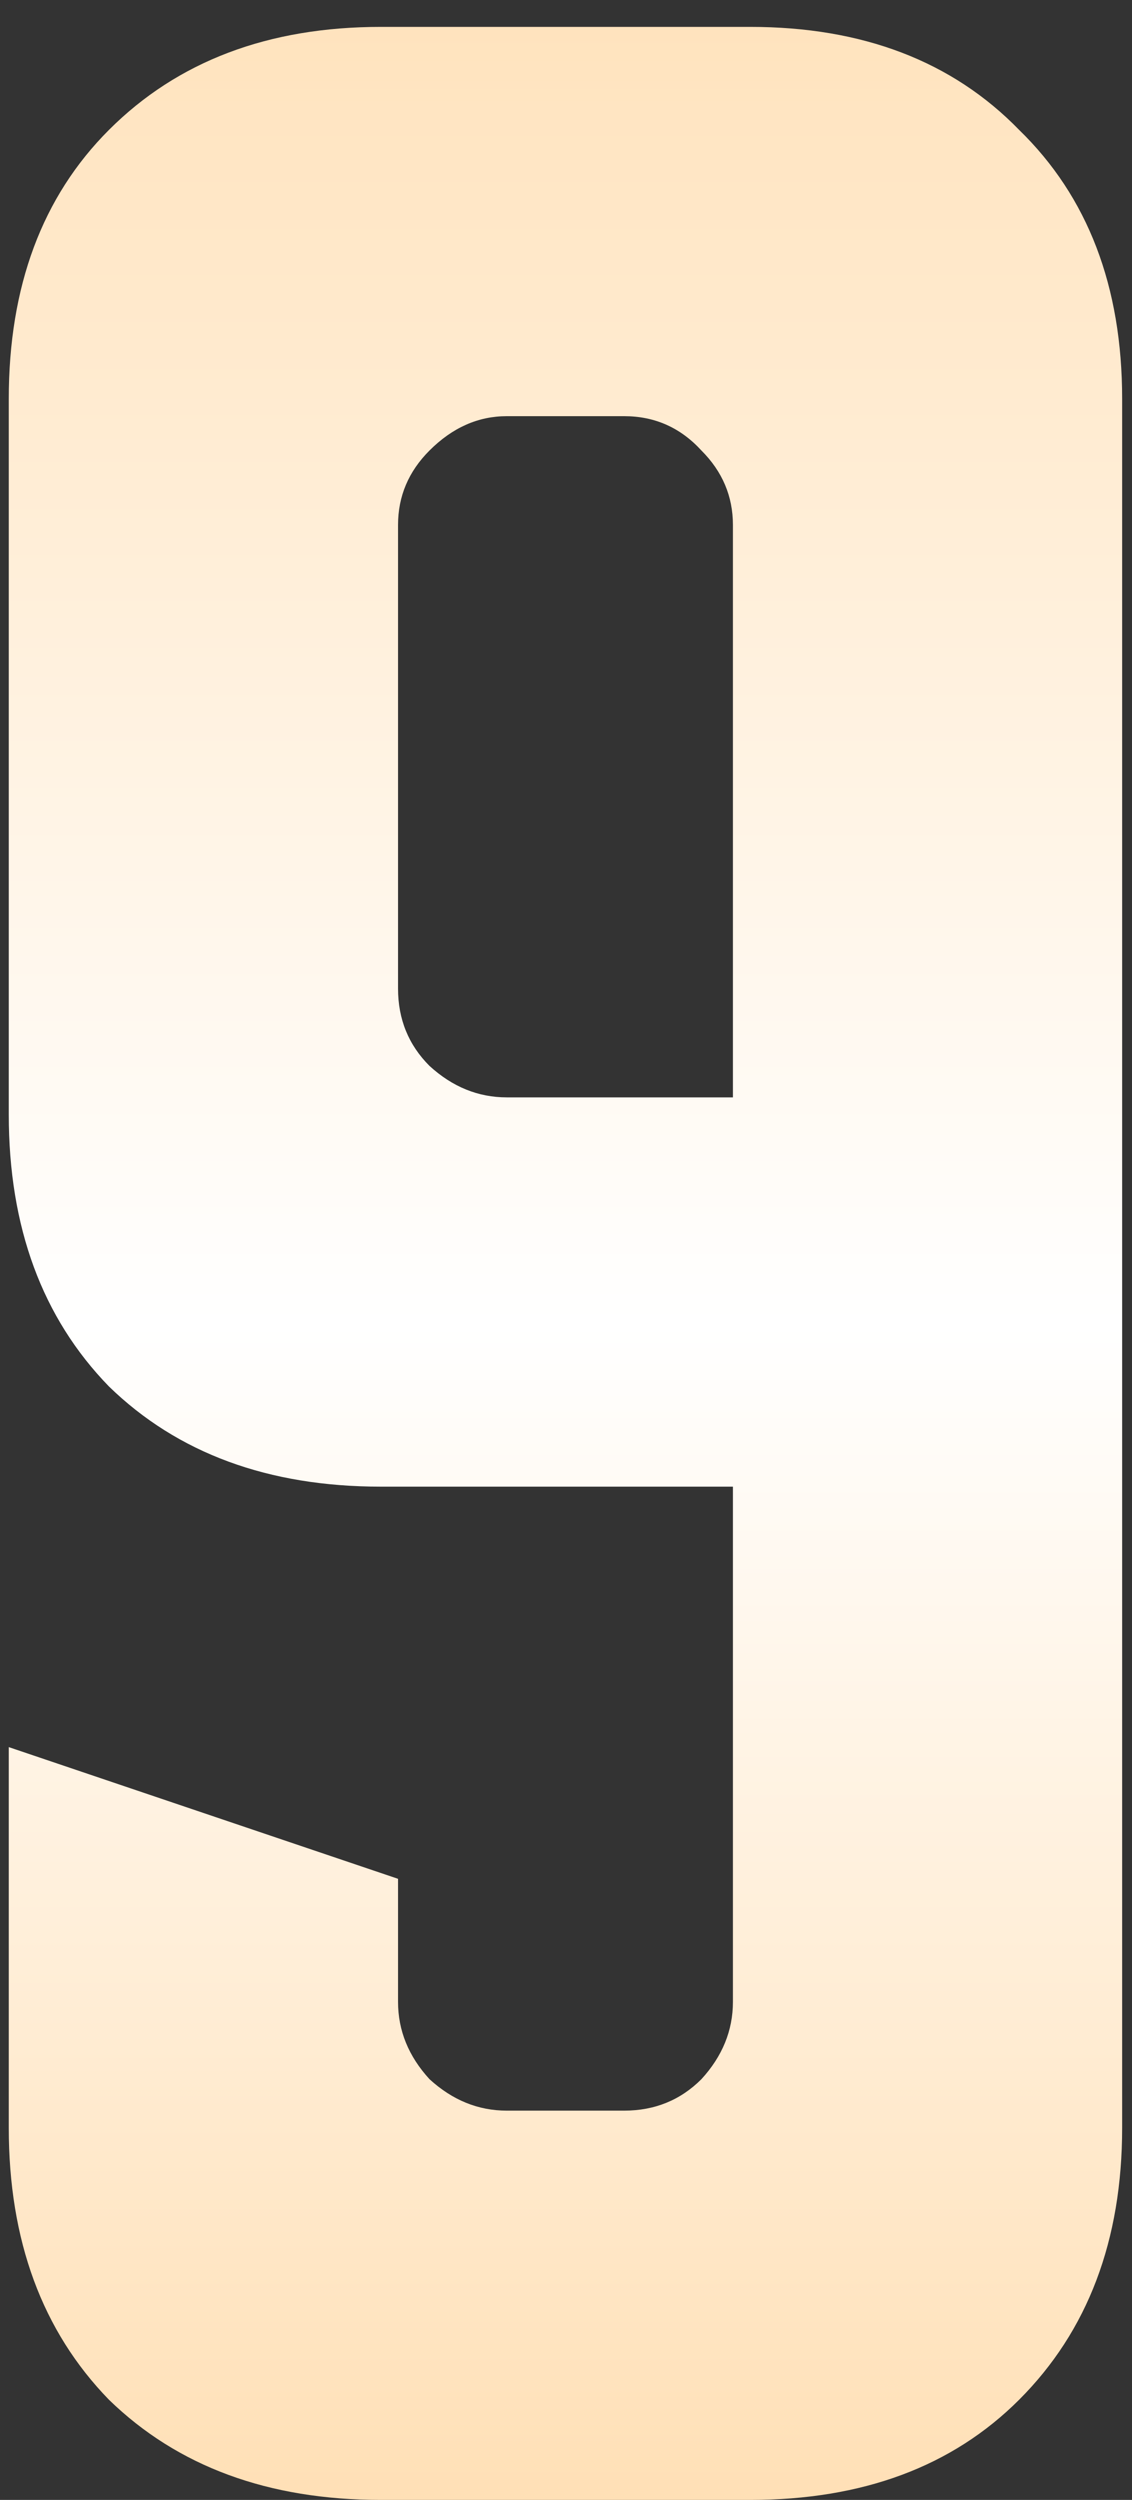 <?xml version="1.0" encoding="UTF-8"?> <svg xmlns="http://www.w3.org/2000/svg" width="24" height="53" viewBox="0 0 24 53" fill="none"><rect x="0" y="0" width="24" height="53" fill="#333333" stroke="none"/> <path d="M0.186 23.629V8.458C0.186 6.072 0.894 4.17 2.31 2.754C3.766 1.298 5.688 0.57 8.075 0.57H15.903C18.29 0.57 20.191 1.298 21.607 2.754C23.063 4.17 23.791 6.072 23.791 8.458V45.111C23.791 47.498 23.063 49.42 21.607 50.876C20.191 52.292 18.29 53 15.903 53H8.075C5.688 53 3.766 52.292 2.31 50.876C0.894 49.42 0.186 47.498 0.186 45.111V37.04L8.439 39.832V42.441C8.439 43.048 8.661 43.594 9.106 44.08C9.592 44.525 10.138 44.747 10.745 44.747H13.233C13.88 44.747 14.426 44.525 14.871 44.08C15.316 43.594 15.539 43.048 15.539 42.441V31.518H8.075C5.688 31.518 3.766 30.81 2.31 29.394C0.894 27.938 0.186 26.016 0.186 23.629ZM8.439 11.129V20.959C8.439 21.607 8.661 22.153 9.106 22.598C9.592 23.043 10.138 23.265 10.745 23.265H15.539V11.129C15.539 10.522 15.316 9.996 14.871 9.551C14.426 9.065 13.88 8.823 13.233 8.823H10.745C10.138 8.823 9.592 9.065 9.106 9.551C8.661 9.996 8.439 10.522 8.439 11.129Z" fill="url(#paint0_linear_441_58)"></path> <defs> <linearGradient id="paint0_linear_441_58" x1="12" y1="-6.5" x2="12" y2="56" gradientUnits="userSpaceOnUse"> <stop stop-color="#FFDCAD"></stop> <stop offset="0.553" stop-color="white"></stop> <stop offset="1" stop-color="#FFDCAD"></stop> </linearGradient> </defs> </svg> 